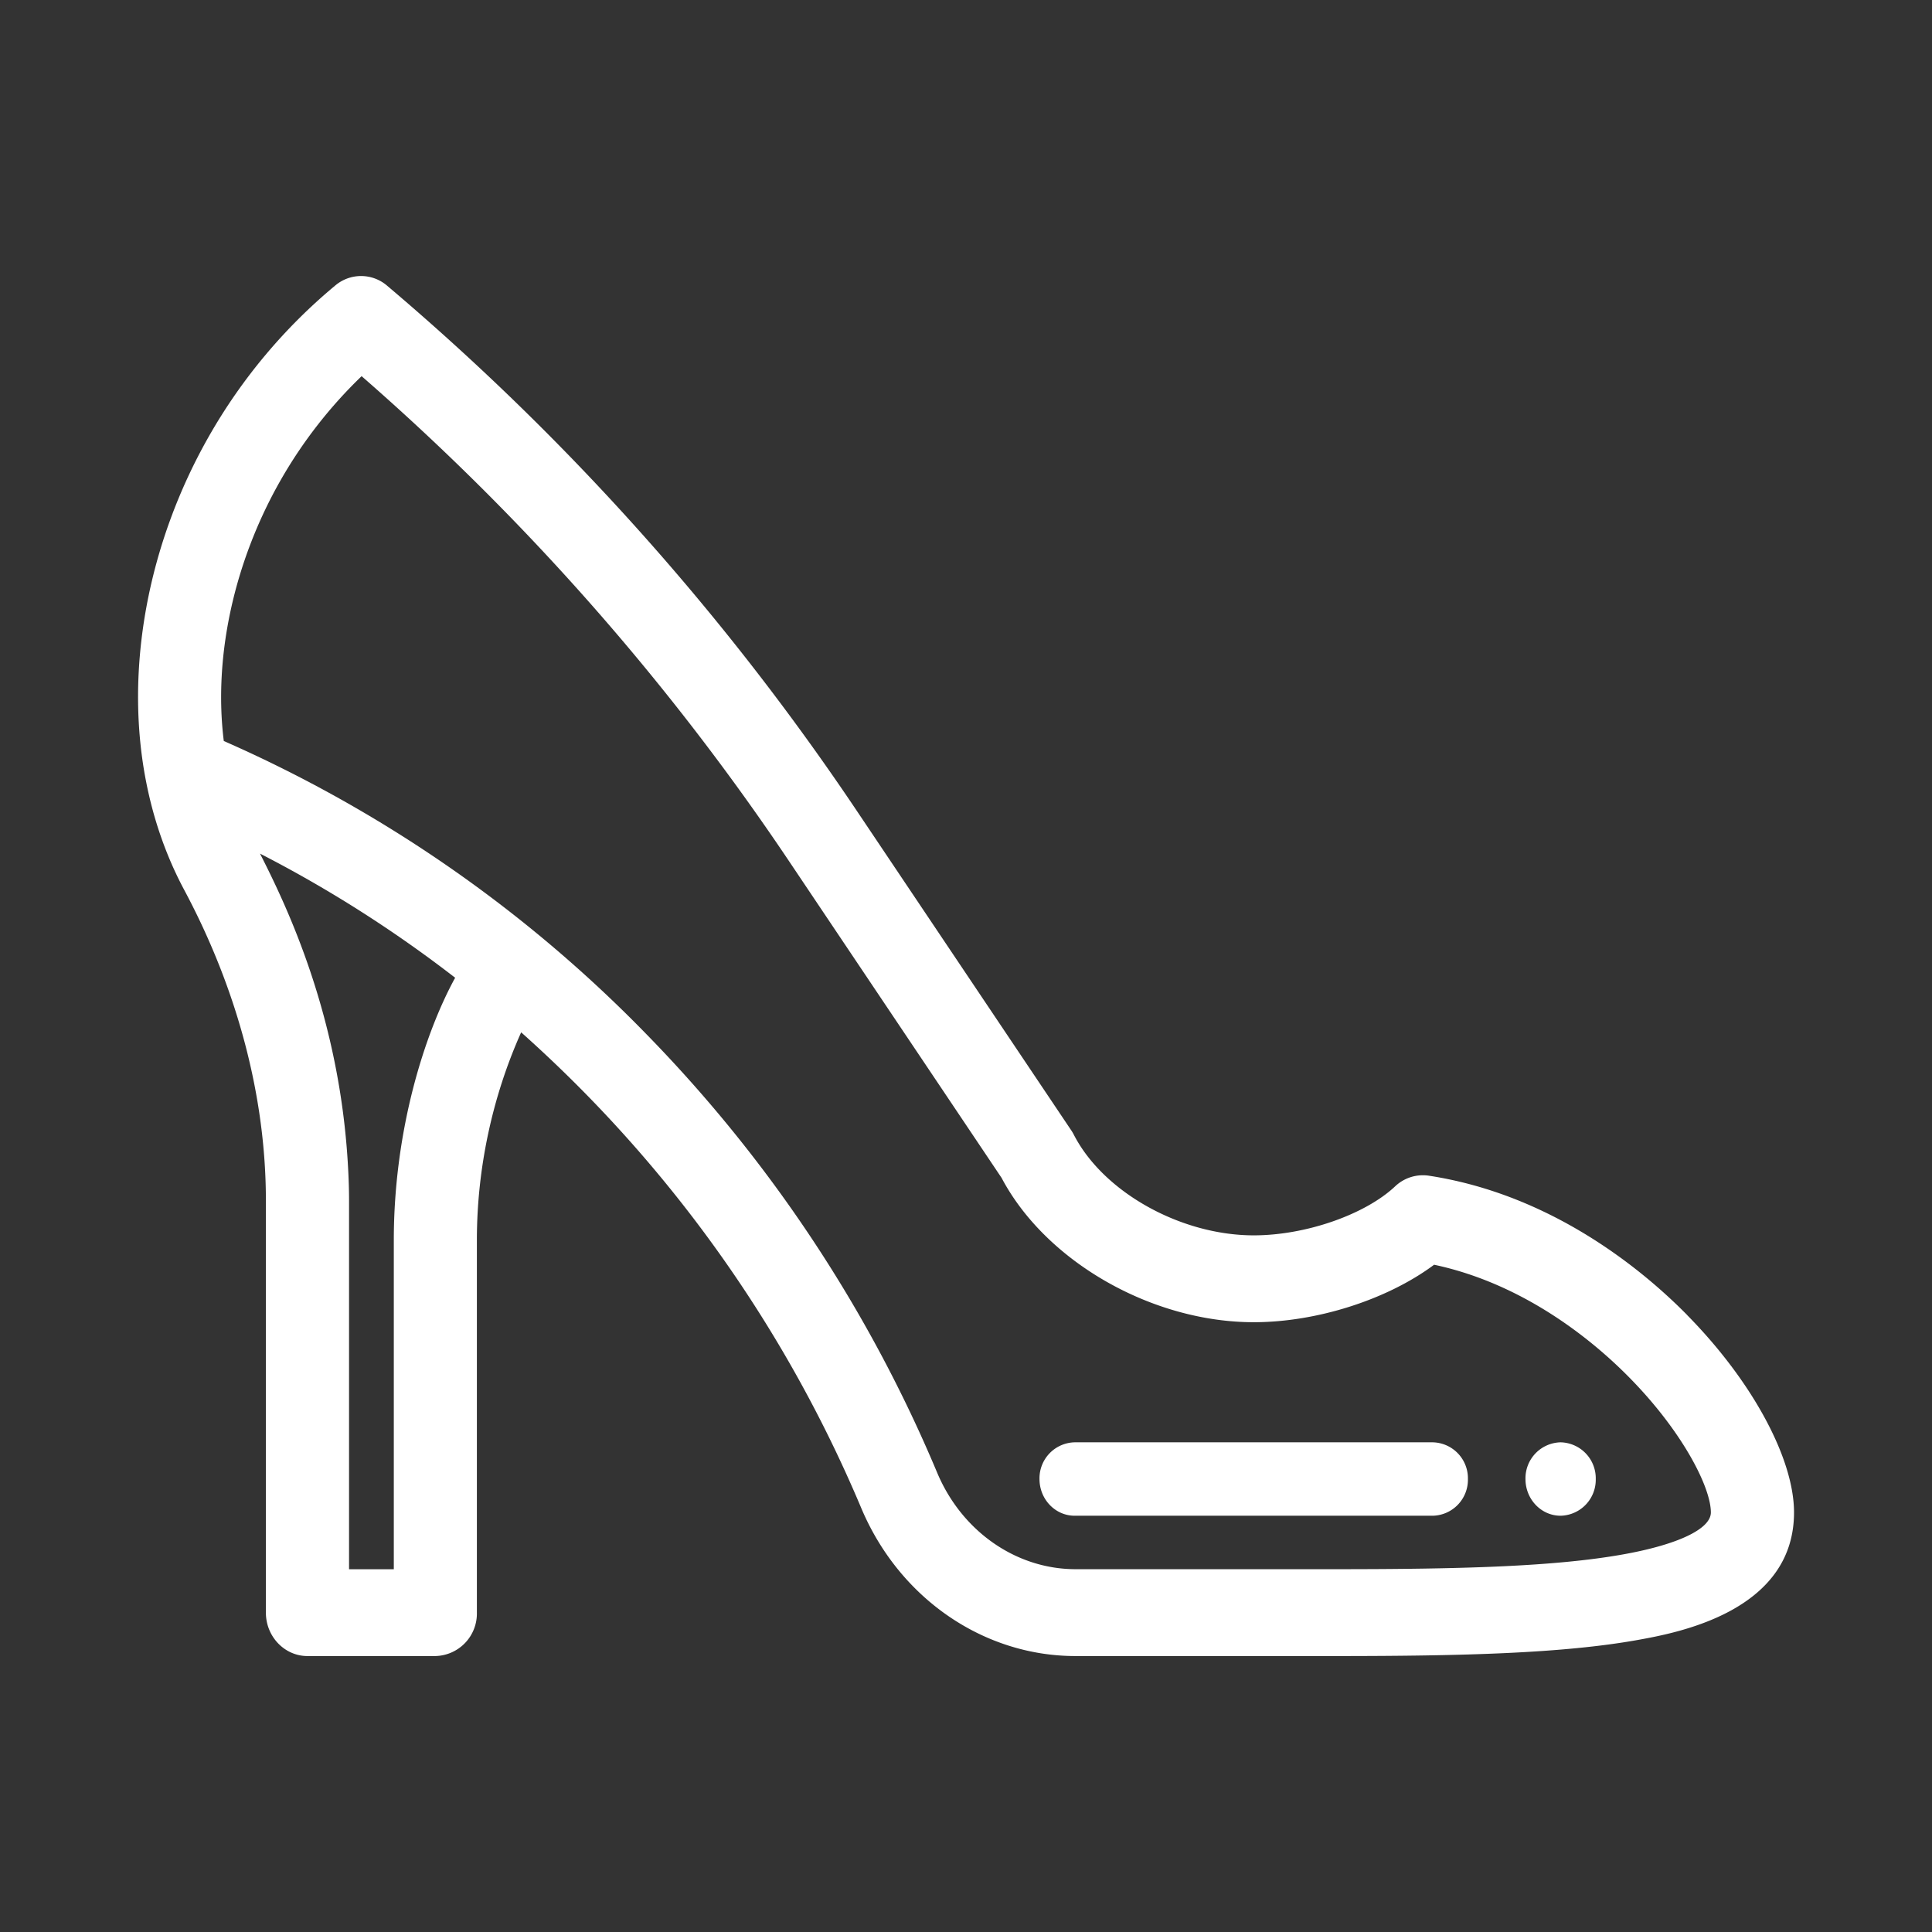 <svg width="24" height="24" viewBox="0 0 24 24" fill="none" xmlns="http://www.w3.org/2000/svg">
    <rect x="0" y="0" width="24" height="24" fill="#333333" stroke="none"/>
    <g clip-path="url(#a)" fill="#fff">
        <path d="M19.386 17.917a.447.447 0 0 0-.436.456c0 .252.196.456.436.456a.447.447 0 0 0 .437-.456.447.447 0 0 0-.437-.456z"/>
        <path d="M20.96 16.337c-.537-.545-1.668-1.496-3.21-1.732a.501.501 0 0 0-.42.133c-.375.352-1.113.608-1.755.608-.91 0-1.872-.539-2.237-1.253a.534.534 0 0 0-.033-.055l-2.651-3.95A31.624 31.624 0 0 0 4.81 3.55a.496.496 0 0 0-.647-.002 6.823 6.823 0 0 0-1.565 1.867c-.764 1.34-1.051 2.899-.787 4.275l.003.015c.094.483.254.938.475 1.351.664 1.244 1.014 2.577 1.014 3.858v5.119c0 .297.232.539.516.539h1.589a.528.528 0 0 0 .516-.54v-4.626c0-.886.19-1.778.55-2.582a16.471 16.471 0 0 1 4.224 5.908c.47 1.118 1.515 1.84 2.662 1.84h3.247c1.575 0 2.813-.034 3.739-.2.48-.087 1.94-.35 1.94-1.584 0-.67-.52-1.632-1.326-2.45zm-4.353 3.156H13.36c-.737 0-1.411-.47-1.717-1.196a17.44 17.44 0 0 0-3.615-5.452 16.69 16.69 0 0 0-5.248-3.64c-.13-1.045.127-2.224.705-3.238a5.753 5.753 0 0 1 1.007-1.294 30.596 30.596 0 0 1 5.316 6.034l2.634 3.925c.549 1.039 1.866 1.793 3.133 1.793.781 0 1.658-.28 2.24-.714 1.152.245 2.012.981 2.424 1.4.659.668 1.014 1.363 1.014 1.677 0 .204-.405.398-1.083.52-.854.154-2.042.185-3.563.185zM4.324 14.508c-.1-1.884-.767-3.26-1.094-3.904.85.436 1.664.954 2.424 1.542-.372.678-.762 1.88-.762 3.26v4.088h-.556v-4.58c0-.126-.004-.263-.012-.406z"/>
        <path d="M17.798 17.917H13.35a.447.447 0 0 0-.437.456c0 .252.196.456.437.456h4.448a.447.447 0 0 0 .437-.456.447.447 0 0 0-.437-.456z"/>
    </g>
    <defs>
        <clipPath id="a">
            <path fill="#fff" transform="translate(1.714 3.428)" d="M0 0h20.571v17.143H0z"/>
        </clipPath>
    </defs>
</svg>
